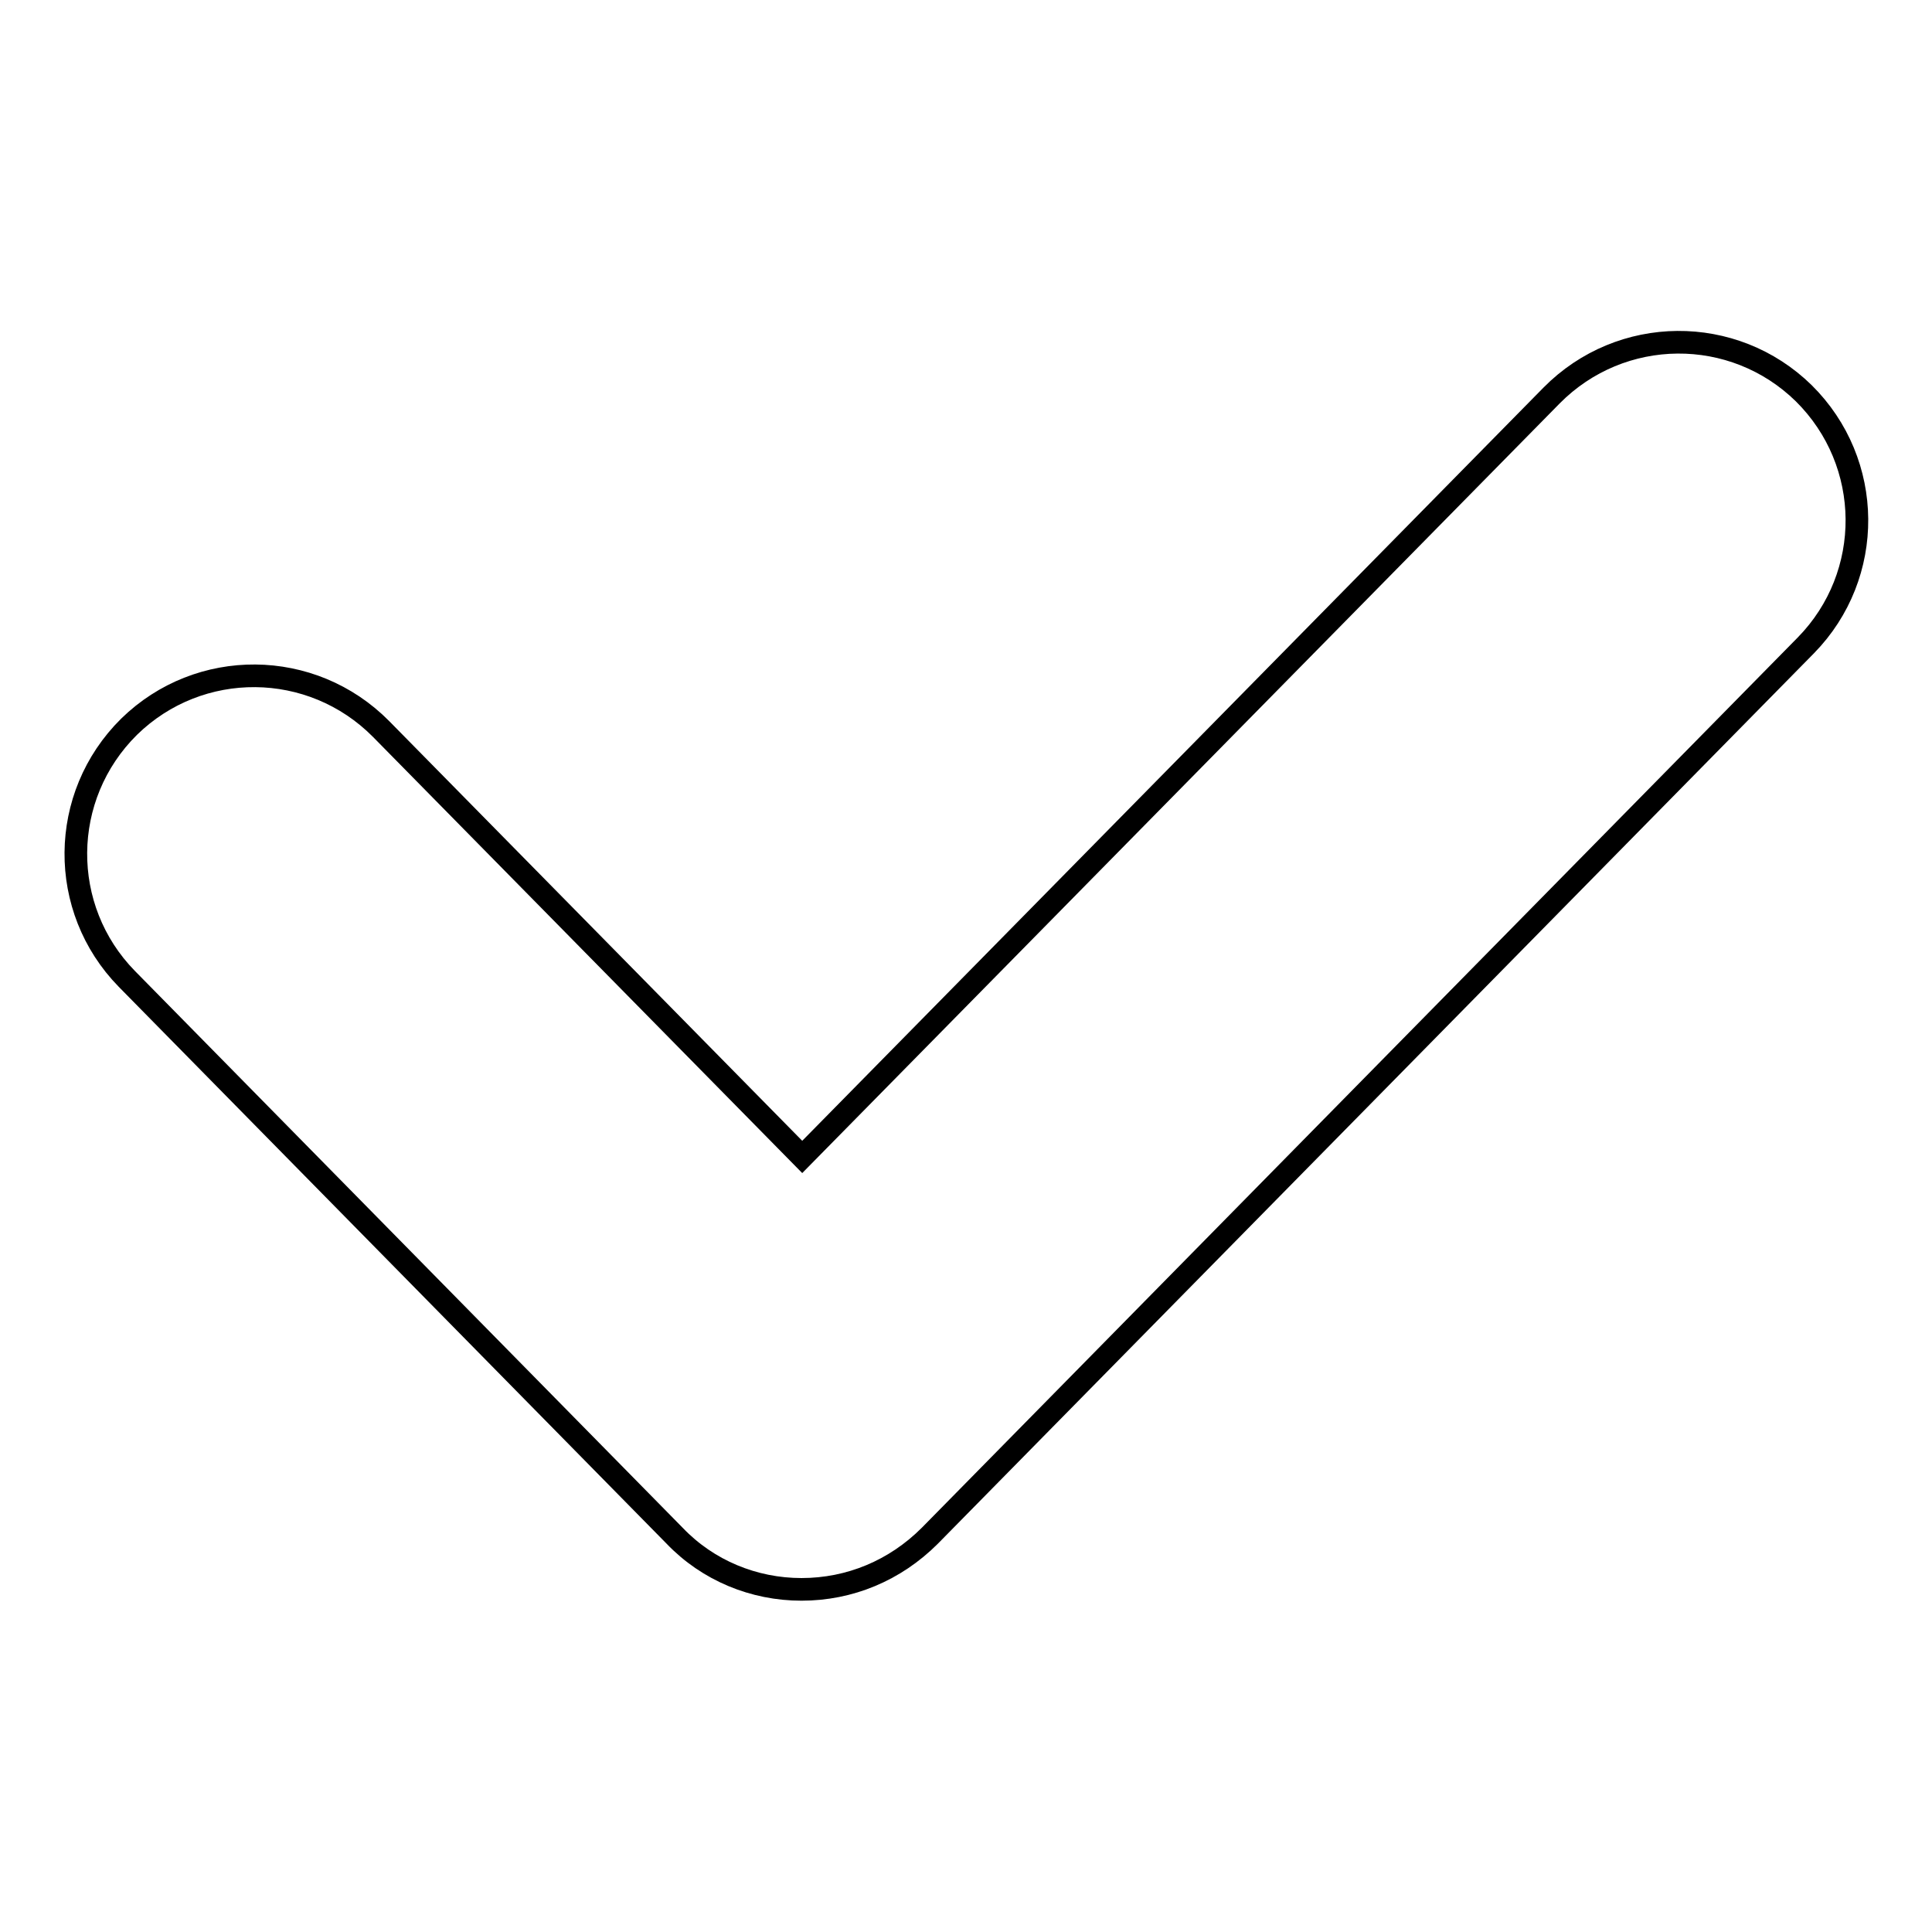 <?xml version="1.0" encoding="utf-8"?>
<!-- Svg Vector Icons : http://www.onlinewebfonts.com/icon -->
<!DOCTYPE svg PUBLIC "-//W3C//DTD SVG 1.1//EN" "http://www.w3.org/Graphics/SVG/1.1/DTD/svg11.dtd">
<svg version="1.1" xmlns="http://www.w3.org/2000/svg" xmlns:xlink="http://www.w3.org/1999/xlink" x="0px" y="0px" viewBox="0 0 256 256" enable-background="new 0 0 256 256" xml:space="preserve">
<g><g><path stroke-width="3" fill-opacity="0" stroke="#000000"  d="M106.2,210.6c-6.3,0-12.4-2.5-16.8-7.1l-72.6-73.8c-9.1-9.3-9-24.2,0.3-33.4c9.3-9.1,24.2-9,33.4,0.3l55.8,56.7l99.3-100.9c9.2-9.3,24.1-9.4,33.4-0.3c9.3,9.2,9.4,24.1,0.3,33.4l-116.1,118C118.6,208.1,112.6,210.6,106.2,210.6z"/></g></g>
</svg>